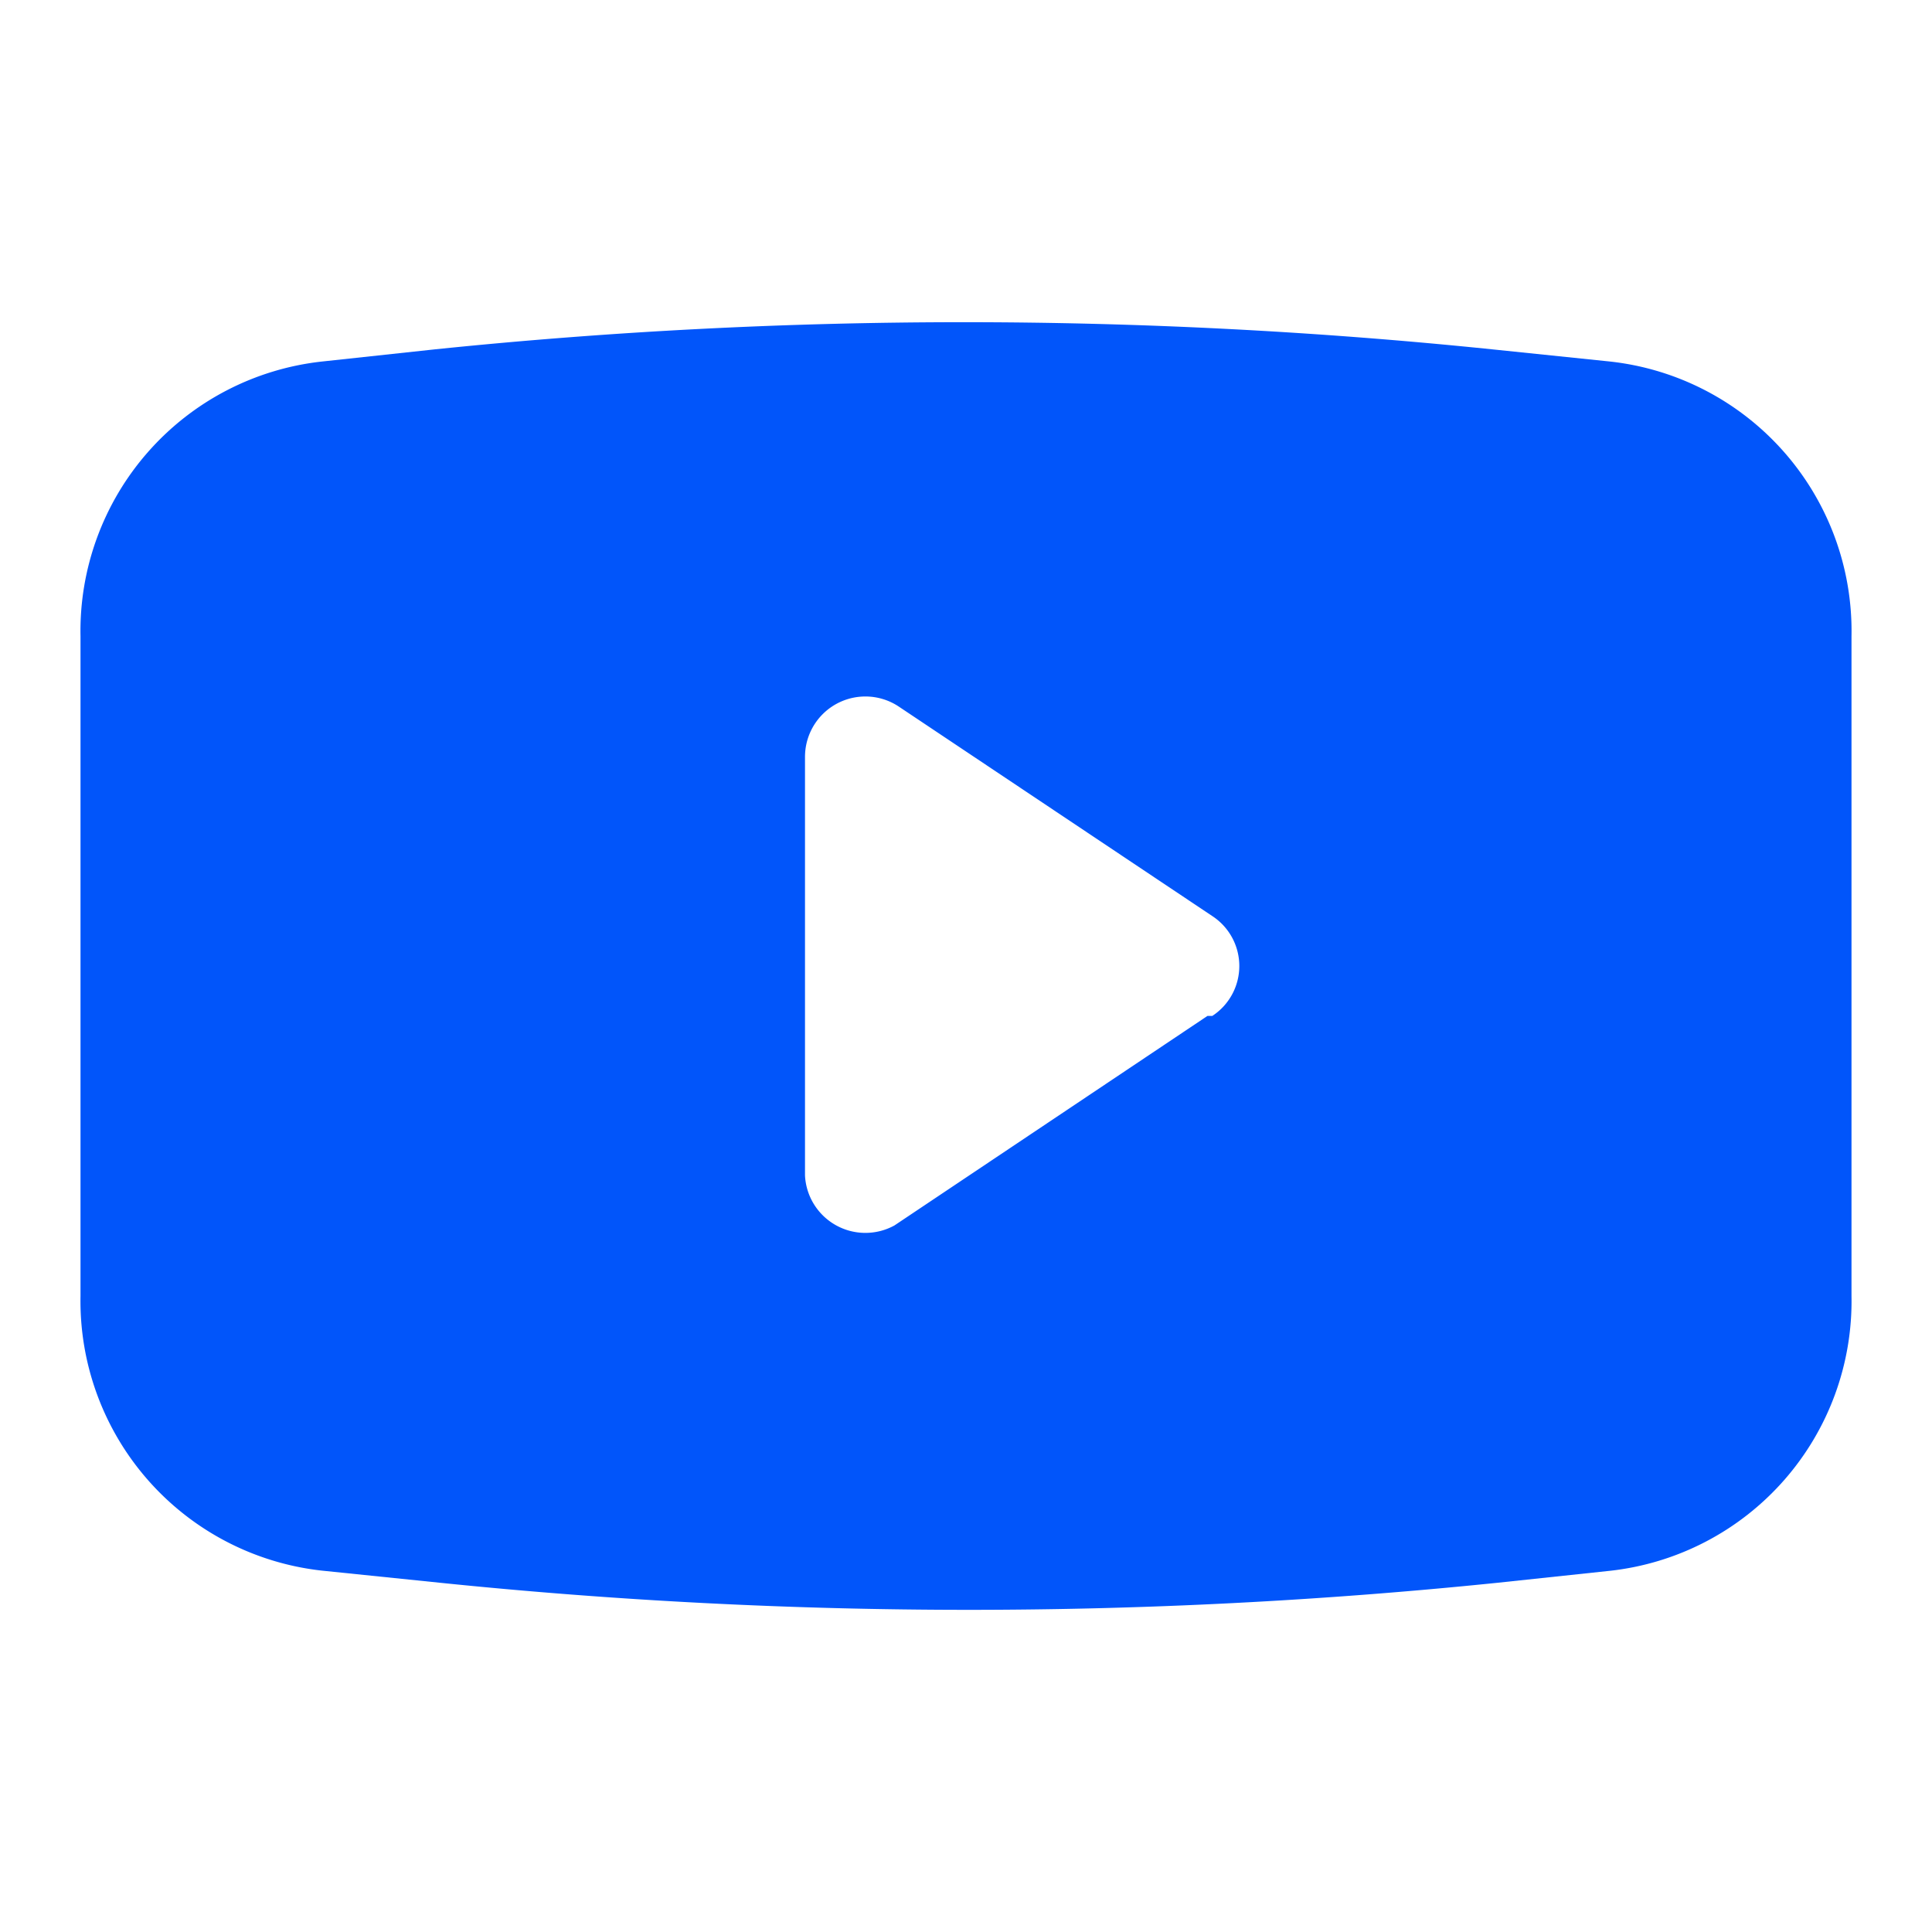 <svg xmlns="http://www.w3.org/2000/svg" width="24" height="24" viewBox="0 0 24 24"><path d="M11.03,15.995a64.378,64.378,0,0,1-6.57-.337L3,15.508A3.37,3.37,0,0,1,0,12.1V3.9A3.369,3.369,0,0,1,3,.488L4.4.337a64.117,64.117,0,0,1,13.14,0L19,.488A3.368,3.368,0,0,1,22,3.9v8.2a3.37,3.37,0,0,1-3,3.41l-1.4.149A64.378,64.378,0,0,1,11.03,15.995ZM9.75,4.649A.75.75,0,0,0,9,5.4v5.2a.751.751,0,0,0,1.111.62L14,8.617h.06a.741.741,0,0,0,0-1.24l-3.891-2.6A.748.748,0,0,0,9.75,4.649Z" transform="translate(1 4.003)" fill="#0155fa"/></svg>